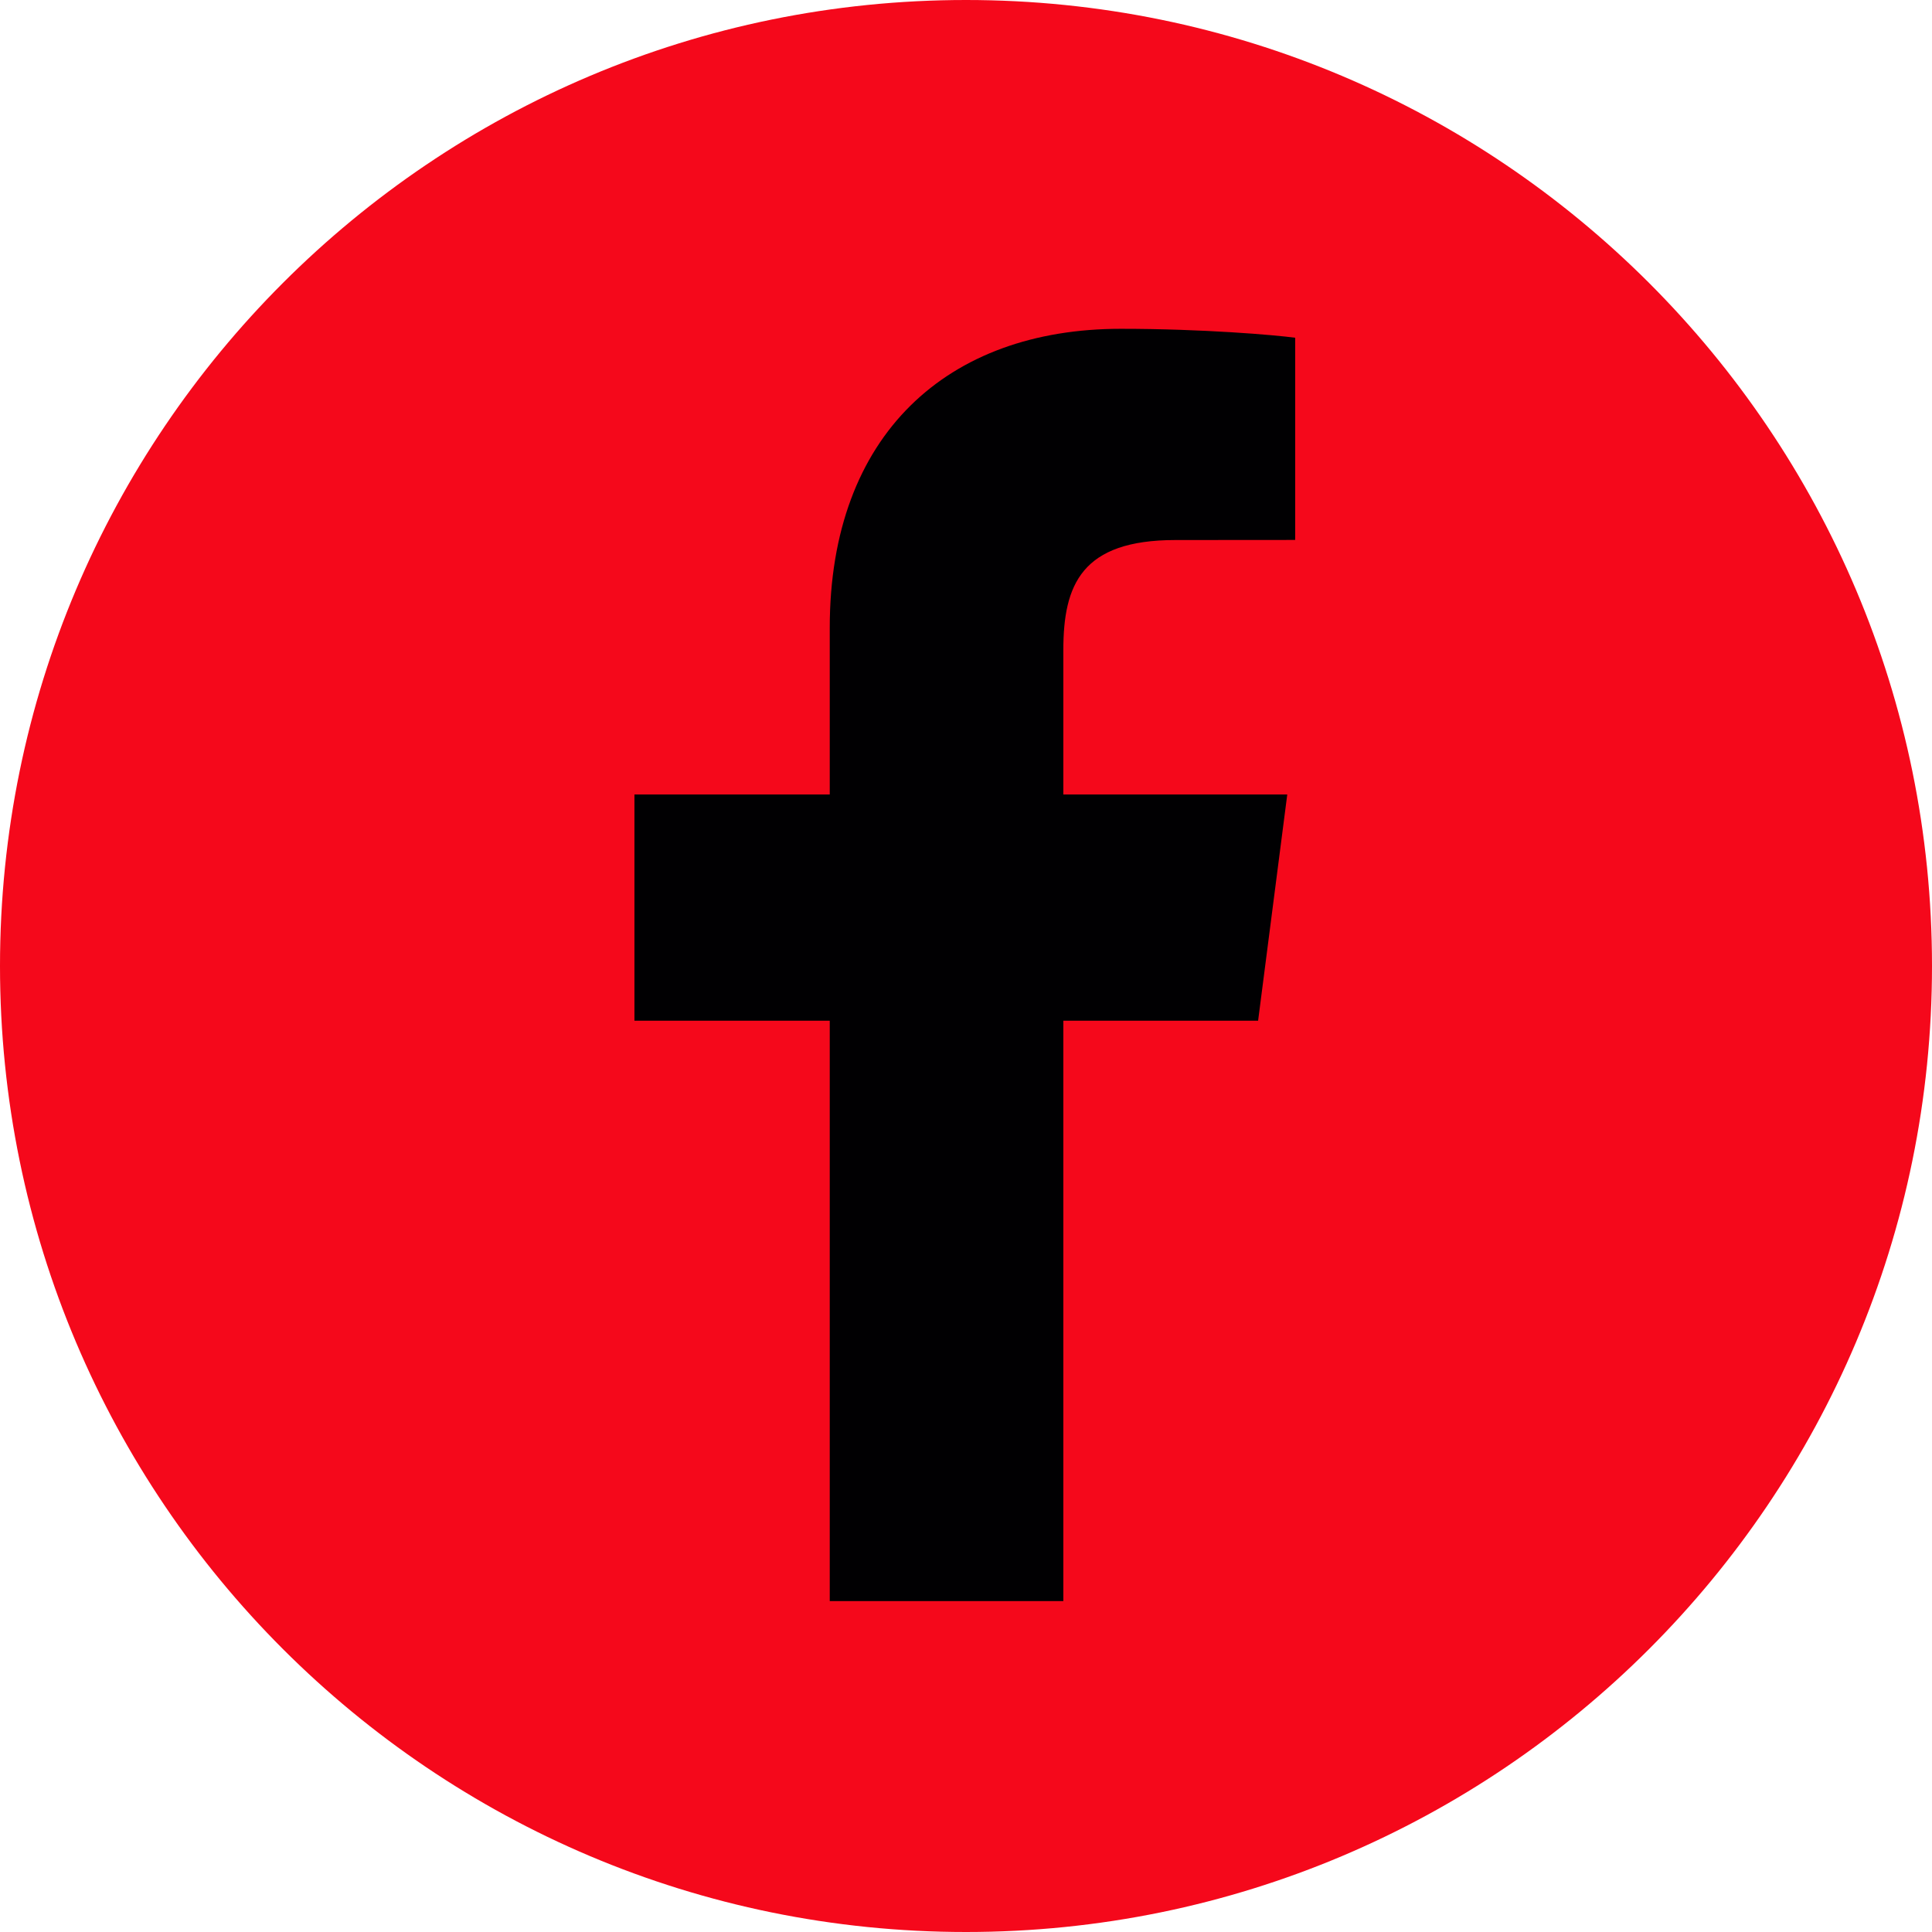 <svg width="21" height="21" viewBox="0 0 21 21" fill="none" xmlns="http://www.w3.org/2000/svg">
<g clip-path="url(#clip0_600_1558)">
<path d="M10.5 21C16.299 21 21 16.299 21 10.5C21 4.701 16.299 0 10.5 0C4.701 0 0 4.701 0 10.5C0 16.299 4.701 21 10.5 21Z" fill="#F5081B"/>
<path d="M11.558 17.403V11.095H13.675L13.992 8.636H11.558V7.067C11.558 6.355 11.756 5.87 12.776 5.87L14.078 5.869V3.671C13.853 3.641 13.08 3.574 12.181 3.574C10.304 3.574 9.019 4.719 9.019 6.823V8.636H6.896V11.095H9.019V17.403L11.558 17.403Z" fill="#010002"/>
</g>
<defs>
<clipPath id="clip0_600_1558">
<rect width="21" height="21" fill="white"/>
</clipPath>
</defs>
</svg>
